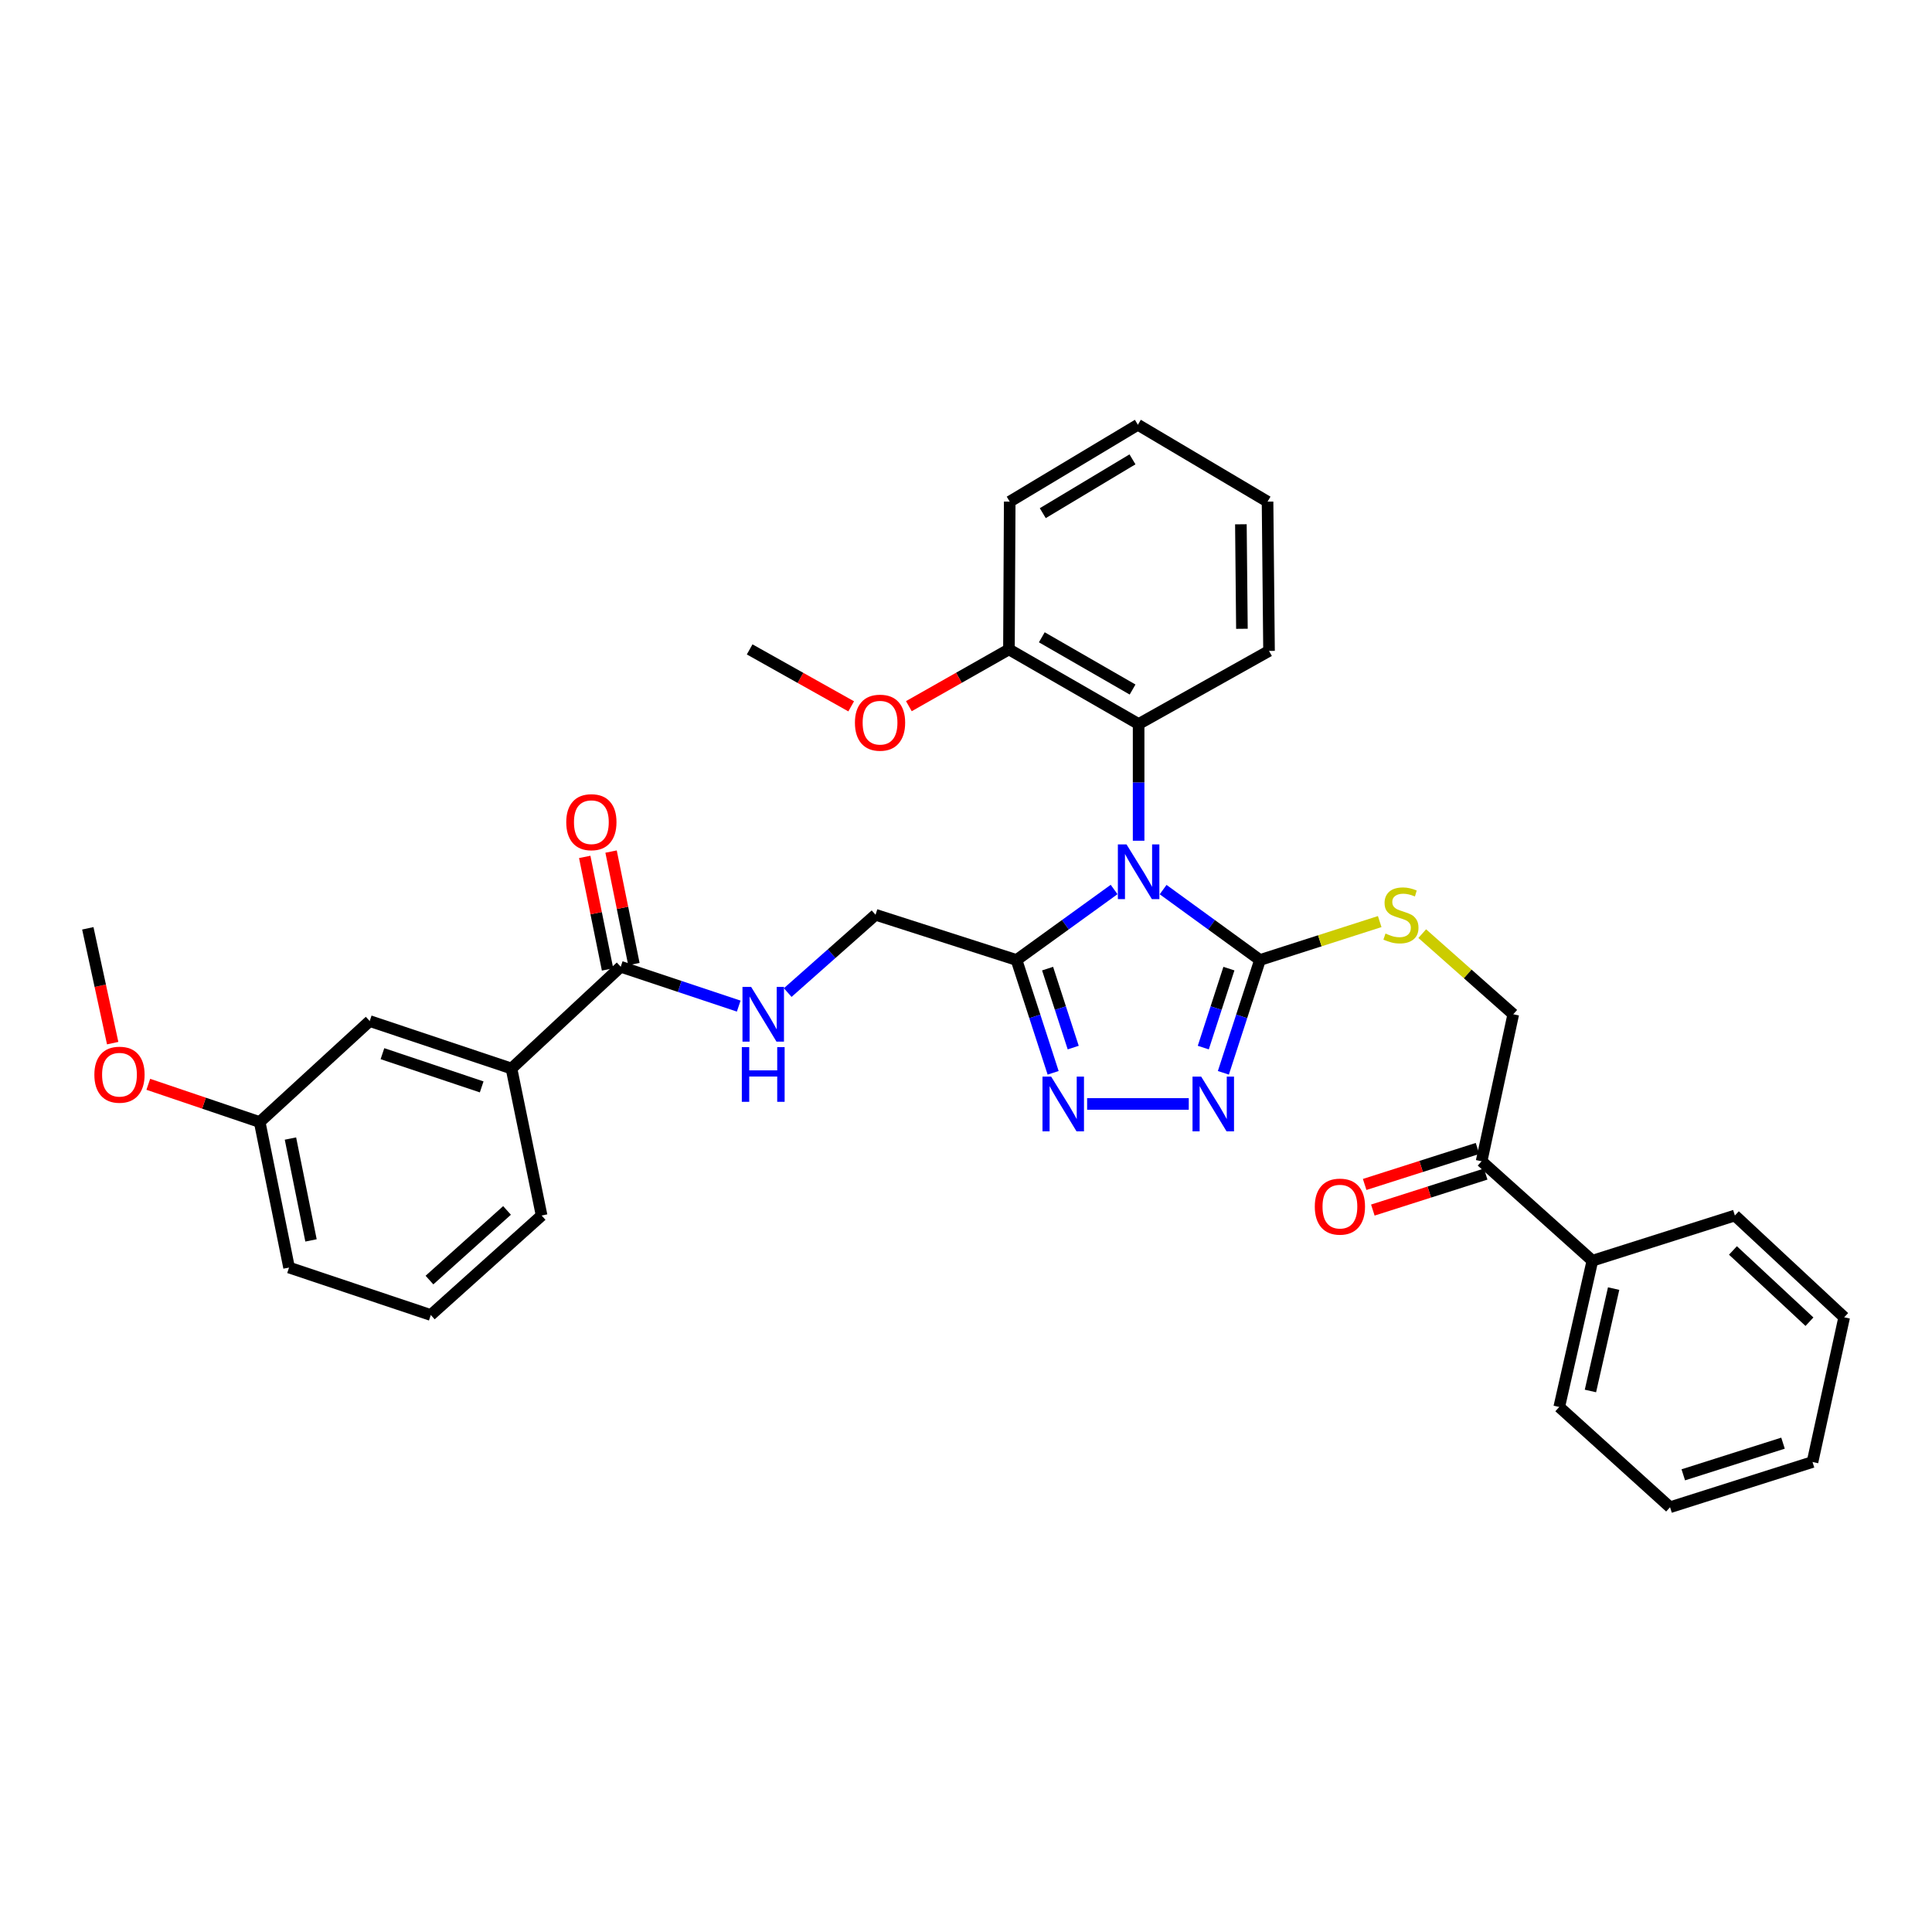 <?xml version='1.0' encoding='iso-8859-1'?>
<svg version='1.1' baseProfile='full'
              xmlns='http://www.w3.org/2000/svg'
                      xmlns:rdkit='http://www.rdkit.org/xml'
                      xmlns:xlink='http://www.w3.org/1999/xlink'
                  xml:space='preserve'
width='1000px' height='1000px' viewBox='0 0 1000 1000'>
<!-- END OF HEADER -->
<rect style='opacity:1.0;fill:#FFFFFF;stroke:none' width='1000' height='1000' x='0' y='0'> </rect>
<path class='bond-0' d='M 602.029,460.451 L 627.095,478.671' style='fill:none;fill-rule:evenodd;stroke:#0000FF;stroke-width:6px;stroke-linecap:butt;stroke-linejoin:miter;stroke-opacity:1' />
<path class='bond-0' d='M 627.095,478.671 L 652.162,496.892' style='fill:none;fill-rule:evenodd;stroke:#000000;stroke-width:6px;stroke-linecap:butt;stroke-linejoin:miter;stroke-opacity:1' />
<path class='bond-1' d='M 576.658,460.401 L 551.406,478.647' style='fill:none;fill-rule:evenodd;stroke:#0000FF;stroke-width:6px;stroke-linecap:butt;stroke-linejoin:miter;stroke-opacity:1' />
<path class='bond-1' d='M 551.406,478.647 L 526.154,496.892' style='fill:none;fill-rule:evenodd;stroke:#000000;stroke-width:6px;stroke-linecap:butt;stroke-linejoin:miter;stroke-opacity:1' />
<path class='bond-4' d='M 589.347,435.161 L 589.347,404.959' style='fill:none;fill-rule:evenodd;stroke:#0000FF;stroke-width:6px;stroke-linecap:butt;stroke-linejoin:miter;stroke-opacity:1' />
<path class='bond-4' d='M 589.347,404.959 L 589.347,374.757' style='fill:none;fill-rule:evenodd;stroke:#000000;stroke-width:6px;stroke-linecap:butt;stroke-linejoin:miter;stroke-opacity:1' />
<path class='bond-2' d='M 652.162,496.892 L 642.689,526.089' style='fill:none;fill-rule:evenodd;stroke:#000000;stroke-width:6px;stroke-linecap:butt;stroke-linejoin:miter;stroke-opacity:1' />
<path class='bond-2' d='M 642.689,526.089 L 633.217,555.285' style='fill:none;fill-rule:evenodd;stroke:#0000FF;stroke-width:6px;stroke-linecap:butt;stroke-linejoin:miter;stroke-opacity:1' />
<path class='bond-2' d='M 636.084,501.357 L 629.453,521.794' style='fill:none;fill-rule:evenodd;stroke:#000000;stroke-width:6px;stroke-linecap:butt;stroke-linejoin:miter;stroke-opacity:1' />
<path class='bond-2' d='M 629.453,521.794 L 622.822,542.232' style='fill:none;fill-rule:evenodd;stroke:#0000FF;stroke-width:6px;stroke-linecap:butt;stroke-linejoin:miter;stroke-opacity:1' />
<path class='bond-6' d='M 652.162,496.892 L 683.147,486.951' style='fill:none;fill-rule:evenodd;stroke:#000000;stroke-width:6px;stroke-linecap:butt;stroke-linejoin:miter;stroke-opacity:1' />
<path class='bond-6' d='M 683.147,486.951 L 714.132,477.01' style='fill:none;fill-rule:evenodd;stroke:#CCCC00;stroke-width:6px;stroke-linecap:butt;stroke-linejoin:miter;stroke-opacity:1' />
<path class='bond-3' d='M 526.154,496.892 L 535.627,526.089' style='fill:none;fill-rule:evenodd;stroke:#000000;stroke-width:6px;stroke-linecap:butt;stroke-linejoin:miter;stroke-opacity:1' />
<path class='bond-3' d='M 535.627,526.089 L 545.099,555.285' style='fill:none;fill-rule:evenodd;stroke:#0000FF;stroke-width:6px;stroke-linecap:butt;stroke-linejoin:miter;stroke-opacity:1' />
<path class='bond-3' d='M 542.232,501.357 L 548.863,521.794' style='fill:none;fill-rule:evenodd;stroke:#000000;stroke-width:6px;stroke-linecap:butt;stroke-linejoin:miter;stroke-opacity:1' />
<path class='bond-3' d='M 548.863,521.794 L 555.494,542.232' style='fill:none;fill-rule:evenodd;stroke:#0000FF;stroke-width:6px;stroke-linecap:butt;stroke-linejoin:miter;stroke-opacity:1' />
<path class='bond-9' d='M 526.154,496.892 L 453.181,473.483' style='fill:none;fill-rule:evenodd;stroke:#000000;stroke-width:6px;stroke-linecap:butt;stroke-linejoin:miter;stroke-opacity:1' />
<path class='bond-34' d='M 615.306,571.404 L 562.693,571.404' style='fill:none;fill-rule:evenodd;stroke:#0000FF;stroke-width:6px;stroke-linecap:butt;stroke-linejoin:miter;stroke-opacity:1' />
<path class='bond-11' d='M 589.347,374.757 L 522.227,336.126' style='fill:none;fill-rule:evenodd;stroke:#000000;stroke-width:6px;stroke-linecap:butt;stroke-linejoin:miter;stroke-opacity:1' />
<path class='bond-11' d='M 586.221,356.902 L 539.237,329.859' style='fill:none;fill-rule:evenodd;stroke:#000000;stroke-width:6px;stroke-linecap:butt;stroke-linejoin:miter;stroke-opacity:1' />
<path class='bond-19' d='M 589.347,374.757 L 656.847,336.914' style='fill:none;fill-rule:evenodd;stroke:#000000;stroke-width:6px;stroke-linecap:butt;stroke-linejoin:miter;stroke-opacity:1' />
<path class='bond-5' d='M 321.29,500.394 L 351.825,510.576' style='fill:none;fill-rule:evenodd;stroke:#000000;stroke-width:6px;stroke-linecap:butt;stroke-linejoin:miter;stroke-opacity:1' />
<path class='bond-5' d='M 351.825,510.576 L 382.36,520.757' style='fill:none;fill-rule:evenodd;stroke:#0000FF;stroke-width:6px;stroke-linecap:butt;stroke-linejoin:miter;stroke-opacity:1' />
<path class='bond-8' d='M 321.29,500.394 L 264.745,553.066' style='fill:none;fill-rule:evenodd;stroke:#000000;stroke-width:6px;stroke-linecap:butt;stroke-linejoin:miter;stroke-opacity:1' />
<path class='bond-13' d='M 328.109,499.011 L 322.2,469.889' style='fill:none;fill-rule:evenodd;stroke:#000000;stroke-width:6px;stroke-linecap:butt;stroke-linejoin:miter;stroke-opacity:1' />
<path class='bond-13' d='M 322.2,469.889 L 316.292,440.768' style='fill:none;fill-rule:evenodd;stroke:#FF0000;stroke-width:6px;stroke-linecap:butt;stroke-linejoin:miter;stroke-opacity:1' />
<path class='bond-13' d='M 314.471,501.778 L 308.562,472.656' style='fill:none;fill-rule:evenodd;stroke:#000000;stroke-width:6px;stroke-linecap:butt;stroke-linejoin:miter;stroke-opacity:1' />
<path class='bond-13' d='M 308.562,472.656 L 302.654,443.535' style='fill:none;fill-rule:evenodd;stroke:#FF0000;stroke-width:6px;stroke-linecap:butt;stroke-linejoin:miter;stroke-opacity:1' />
<path class='bond-12' d='M 736.149,483.247 L 759.707,504.117' style='fill:none;fill-rule:evenodd;stroke:#CCCC00;stroke-width:6px;stroke-linecap:butt;stroke-linejoin:miter;stroke-opacity:1' />
<path class='bond-12' d='M 759.707,504.117 L 783.265,524.987' style='fill:none;fill-rule:evenodd;stroke:#000000;stroke-width:6px;stroke-linecap:butt;stroke-linejoin:miter;stroke-opacity:1' />
<path class='bond-7' d='M 407.725,513.752 L 430.453,493.617' style='fill:none;fill-rule:evenodd;stroke:#0000FF;stroke-width:6px;stroke-linecap:butt;stroke-linejoin:miter;stroke-opacity:1' />
<path class='bond-7' d='M 430.453,493.617 L 453.181,473.483' style='fill:none;fill-rule:evenodd;stroke:#000000;stroke-width:6px;stroke-linecap:butt;stroke-linejoin:miter;stroke-opacity:1' />
<path class='bond-14' d='M 264.745,553.066 L 191.362,528.497' style='fill:none;fill-rule:evenodd;stroke:#000000;stroke-width:6px;stroke-linecap:butt;stroke-linejoin:miter;stroke-opacity:1' />
<path class='bond-14' d='M 249.319,562.576 L 197.951,545.378' style='fill:none;fill-rule:evenodd;stroke:#000000;stroke-width:6px;stroke-linecap:butt;stroke-linejoin:miter;stroke-opacity:1' />
<path class='bond-21' d='M 264.745,553.066 L 280.338,629.147' style='fill:none;fill-rule:evenodd;stroke:#000000;stroke-width:6px;stroke-linecap:butt;stroke-linejoin:miter;stroke-opacity:1' />
<path class='bond-10' d='M 766.875,601.068 L 783.265,524.987' style='fill:none;fill-rule:evenodd;stroke:#000000;stroke-width:6px;stroke-linecap:butt;stroke-linejoin:miter;stroke-opacity:1' />
<path class='bond-15' d='M 764.76,594.439 L 735.554,603.755' style='fill:none;fill-rule:evenodd;stroke:#000000;stroke-width:6px;stroke-linecap:butt;stroke-linejoin:miter;stroke-opacity:1' />
<path class='bond-15' d='M 735.554,603.755 L 706.348,613.072' style='fill:none;fill-rule:evenodd;stroke:#FF0000;stroke-width:6px;stroke-linecap:butt;stroke-linejoin:miter;stroke-opacity:1' />
<path class='bond-15' d='M 768.989,607.696 L 739.783,617.013' style='fill:none;fill-rule:evenodd;stroke:#000000;stroke-width:6px;stroke-linecap:butt;stroke-linejoin:miter;stroke-opacity:1' />
<path class='bond-15' d='M 739.783,617.013 L 710.577,626.33' style='fill:none;fill-rule:evenodd;stroke:#FF0000;stroke-width:6px;stroke-linecap:butt;stroke-linejoin:miter;stroke-opacity:1' />
<path class='bond-16' d='M 766.875,601.068 L 824.216,652.541' style='fill:none;fill-rule:evenodd;stroke:#000000;stroke-width:6px;stroke-linecap:butt;stroke-linejoin:miter;stroke-opacity:1' />
<path class='bond-18' d='M 522.227,336.126 L 496.326,350.819' style='fill:none;fill-rule:evenodd;stroke:#000000;stroke-width:6px;stroke-linecap:butt;stroke-linejoin:miter;stroke-opacity:1' />
<path class='bond-18' d='M 496.326,350.819 L 470.426,365.513' style='fill:none;fill-rule:evenodd;stroke:#FF0000;stroke-width:6px;stroke-linecap:butt;stroke-linejoin:miter;stroke-opacity:1' />
<path class='bond-23' d='M 522.227,336.126 L 522.629,259.643' style='fill:none;fill-rule:evenodd;stroke:#000000;stroke-width:6px;stroke-linecap:butt;stroke-linejoin:miter;stroke-opacity:1' />
<path class='bond-17' d='M 191.362,528.497 L 134.415,580.766' style='fill:none;fill-rule:evenodd;stroke:#000000;stroke-width:6px;stroke-linecap:butt;stroke-linejoin:miter;stroke-opacity:1' />
<path class='bond-24' d='M 824.216,652.541 L 807.061,728.251' style='fill:none;fill-rule:evenodd;stroke:#000000;stroke-width:6px;stroke-linecap:butt;stroke-linejoin:miter;stroke-opacity:1' />
<path class='bond-24' d='M 835.214,666.973 L 823.206,719.969' style='fill:none;fill-rule:evenodd;stroke:#000000;stroke-width:6px;stroke-linecap:butt;stroke-linejoin:miter;stroke-opacity:1' />
<path class='bond-25' d='M 824.216,652.541 L 897.97,629.147' style='fill:none;fill-rule:evenodd;stroke:#000000;stroke-width:6px;stroke-linecap:butt;stroke-linejoin:miter;stroke-opacity:1' />
<path class='bond-20' d='M 134.415,580.766 L 105.588,571' style='fill:none;fill-rule:evenodd;stroke:#000000;stroke-width:6px;stroke-linecap:butt;stroke-linejoin:miter;stroke-opacity:1' />
<path class='bond-20' d='M 105.588,571 L 76.76,561.234' style='fill:none;fill-rule:evenodd;stroke:#FF0000;stroke-width:6px;stroke-linecap:butt;stroke-linejoin:miter;stroke-opacity:1' />
<path class='bond-36' d='M 134.415,580.766 L 149.615,656.082' style='fill:none;fill-rule:evenodd;stroke:#000000;stroke-width:6px;stroke-linecap:butt;stroke-linejoin:miter;stroke-opacity:1' />
<path class='bond-36' d='M 150.336,589.311 L 160.976,642.031' style='fill:none;fill-rule:evenodd;stroke:#000000;stroke-width:6px;stroke-linecap:butt;stroke-linejoin:miter;stroke-opacity:1' />
<path class='bond-27' d='M 440.574,365.6 L 414.299,350.863' style='fill:none;fill-rule:evenodd;stroke:#FF0000;stroke-width:6px;stroke-linecap:butt;stroke-linejoin:miter;stroke-opacity:1' />
<path class='bond-27' d='M 414.299,350.863 L 388.024,336.126' style='fill:none;fill-rule:evenodd;stroke:#000000;stroke-width:6px;stroke-linecap:butt;stroke-linejoin:miter;stroke-opacity:1' />
<path class='bond-29' d='M 656.847,336.914 L 656.082,259.643' style='fill:none;fill-rule:evenodd;stroke:#000000;stroke-width:6px;stroke-linecap:butt;stroke-linejoin:miter;stroke-opacity:1' />
<path class='bond-29' d='M 642.817,325.461 L 642.281,271.371' style='fill:none;fill-rule:evenodd;stroke:#000000;stroke-width:6px;stroke-linecap:butt;stroke-linejoin:miter;stroke-opacity:1' />
<path class='bond-28' d='M 58.324,539.925 L 51.889,510.21' style='fill:none;fill-rule:evenodd;stroke:#FF0000;stroke-width:6px;stroke-linecap:butt;stroke-linejoin:miter;stroke-opacity:1' />
<path class='bond-28' d='M 51.889,510.21 L 45.455,480.495' style='fill:none;fill-rule:evenodd;stroke:#000000;stroke-width:6px;stroke-linecap:butt;stroke-linejoin:miter;stroke-opacity:1' />
<path class='bond-22' d='M 280.338,629.147 L 222.982,680.643' style='fill:none;fill-rule:evenodd;stroke:#000000;stroke-width:6px;stroke-linecap:butt;stroke-linejoin:miter;stroke-opacity:1' />
<path class='bond-22' d='M 262.438,626.516 L 222.289,662.564' style='fill:none;fill-rule:evenodd;stroke:#000000;stroke-width:6px;stroke-linecap:butt;stroke-linejoin:miter;stroke-opacity:1' />
<path class='bond-26' d='M 222.982,680.643 L 149.615,656.082' style='fill:none;fill-rule:evenodd;stroke:#000000;stroke-width:6px;stroke-linecap:butt;stroke-linejoin:miter;stroke-opacity:1' />
<path class='bond-35' d='M 522.629,259.643 L 588.961,219.859' style='fill:none;fill-rule:evenodd;stroke:#000000;stroke-width:6px;stroke-linecap:butt;stroke-linejoin:miter;stroke-opacity:1' />
<path class='bond-35' d='M 539.736,265.609 L 586.169,237.76' style='fill:none;fill-rule:evenodd;stroke:#000000;stroke-width:6px;stroke-linecap:butt;stroke-linejoin:miter;stroke-opacity:1' />
<path class='bond-31' d='M 807.061,728.251 L 864.417,780.141' style='fill:none;fill-rule:evenodd;stroke:#000000;stroke-width:6px;stroke-linecap:butt;stroke-linejoin:miter;stroke-opacity:1' />
<path class='bond-32' d='M 897.97,629.147 L 954.545,681.834' style='fill:none;fill-rule:evenodd;stroke:#000000;stroke-width:6px;stroke-linecap:butt;stroke-linejoin:miter;stroke-opacity:1' />
<path class='bond-32' d='M 896.972,647.234 L 936.575,684.114' style='fill:none;fill-rule:evenodd;stroke:#000000;stroke-width:6px;stroke-linecap:butt;stroke-linejoin:miter;stroke-opacity:1' />
<path class='bond-30' d='M 656.082,259.643 L 588.961,219.859' style='fill:none;fill-rule:evenodd;stroke:#000000;stroke-width:6px;stroke-linecap:butt;stroke-linejoin:miter;stroke-opacity:1' />
<path class='bond-37' d='M 864.417,780.141 L 938.156,756.732' style='fill:none;fill-rule:evenodd;stroke:#000000;stroke-width:6px;stroke-linecap:butt;stroke-linejoin:miter;stroke-opacity:1' />
<path class='bond-37' d='M 871.267,763.366 L 922.884,746.98' style='fill:none;fill-rule:evenodd;stroke:#000000;stroke-width:6px;stroke-linecap:butt;stroke-linejoin:miter;stroke-opacity:1' />
<path class='bond-33' d='M 954.545,681.834 L 938.156,756.732' style='fill:none;fill-rule:evenodd;stroke:#000000;stroke-width:6px;stroke-linecap:butt;stroke-linejoin:miter;stroke-opacity:1' />
<path  class='atom-0' d='M 583.087 437.073
L 592.367 452.073
Q 593.287 453.553, 594.767 456.233
Q 596.247 458.913, 596.327 459.073
L 596.327 437.073
L 600.087 437.073
L 600.087 465.393
L 596.207 465.393
L 586.247 448.993
Q 585.087 447.073, 583.847 444.873
Q 582.647 442.673, 582.287 441.993
L 582.287 465.393
L 578.607 465.393
L 578.607 437.073
L 583.087 437.073
' fill='#0000FF'/>
<path  class='atom-3' d='M 621.727 557.244
L 631.007 572.244
Q 631.927 573.724, 633.407 576.404
Q 634.887 579.084, 634.967 579.244
L 634.967 557.244
L 638.727 557.244
L 638.727 585.564
L 634.847 585.564
L 624.887 569.164
Q 623.727 567.244, 622.487 565.044
Q 621.287 562.844, 620.927 562.164
L 620.927 585.564
L 617.247 585.564
L 617.247 557.244
L 621.727 557.244
' fill='#0000FF'/>
<path  class='atom-4' d='M 544.069 557.244
L 553.349 572.244
Q 554.269 573.724, 555.749 576.404
Q 557.229 579.084, 557.309 579.244
L 557.309 557.244
L 561.069 557.244
L 561.069 585.564
L 557.189 585.564
L 547.229 569.164
Q 546.069 567.244, 544.829 565.044
Q 543.629 562.844, 543.269 562.164
L 543.269 585.564
L 539.589 585.564
L 539.589 557.244
L 544.069 557.244
' fill='#0000FF'/>
<path  class='atom-7' d='M 717.127 483.203
Q 717.447 483.323, 718.767 483.883
Q 720.087 484.443, 721.527 484.803
Q 723.007 485.123, 724.447 485.123
Q 727.127 485.123, 728.687 483.843
Q 730.247 482.523, 730.247 480.243
Q 730.247 478.683, 729.447 477.723
Q 728.687 476.763, 727.487 476.243
Q 726.287 475.723, 724.287 475.123
Q 721.767 474.363, 720.247 473.643
Q 718.767 472.923, 717.687 471.403
Q 716.647 469.883, 716.647 467.323
Q 716.647 463.763, 719.047 461.563
Q 721.487 459.363, 726.287 459.363
Q 729.567 459.363, 733.287 460.923
L 732.367 464.003
Q 728.967 462.603, 726.407 462.603
Q 723.647 462.603, 722.127 463.763
Q 720.607 464.883, 720.647 466.843
Q 720.647 468.363, 721.407 469.283
Q 722.207 470.203, 723.327 470.723
Q 724.487 471.243, 726.407 471.843
Q 728.967 472.643, 730.487 473.443
Q 732.007 474.243, 733.087 475.883
Q 734.207 477.483, 734.207 480.243
Q 734.207 484.163, 731.567 486.283
Q 728.967 488.363, 724.607 488.363
Q 722.087 488.363, 720.167 487.803
Q 718.287 487.283, 716.047 486.363
L 717.127 483.203
' fill='#CCCC00'/>
<path  class='atom-8' d='M 388.784 510.827
L 398.064 525.827
Q 398.984 527.307, 400.464 529.987
Q 401.944 532.667, 402.024 532.827
L 402.024 510.827
L 405.784 510.827
L 405.784 539.147
L 401.904 539.147
L 391.944 522.747
Q 390.784 520.827, 389.544 518.627
Q 388.344 516.427, 387.984 515.747
L 387.984 539.147
L 384.304 539.147
L 384.304 510.827
L 388.784 510.827
' fill='#0000FF'/>
<path  class='atom-8' d='M 383.964 541.979
L 387.804 541.979
L 387.804 554.019
L 402.284 554.019
L 402.284 541.979
L 406.124 541.979
L 406.124 570.299
L 402.284 570.299
L 402.284 557.219
L 387.804 557.219
L 387.804 570.299
L 383.964 570.299
L 383.964 541.979
' fill='#0000FF'/>
<path  class='atom-14' d='M 293.09 425.561
Q 293.09 418.761, 296.45 414.961
Q 299.81 411.161, 306.09 411.161
Q 312.37 411.161, 315.73 414.961
Q 319.09 418.761, 319.09 425.561
Q 319.09 432.441, 315.69 436.361
Q 312.29 440.241, 306.09 440.241
Q 299.85 440.241, 296.45 436.361
Q 293.09 432.481, 293.09 425.561
M 306.09 437.041
Q 310.41 437.041, 312.73 434.161
Q 315.09 431.241, 315.09 425.561
Q 315.09 420.001, 312.73 417.201
Q 310.41 414.361, 306.09 414.361
Q 301.77 414.361, 299.41 417.161
Q 297.09 419.961, 297.09 425.561
Q 297.09 431.281, 299.41 434.161
Q 301.77 437.041, 306.09 437.041
' fill='#FF0000'/>
<path  class='atom-16' d='M 680.538 624.542
Q 680.538 617.742, 683.898 613.942
Q 687.258 610.142, 693.538 610.142
Q 699.818 610.142, 703.178 613.942
Q 706.538 617.742, 706.538 624.542
Q 706.538 631.422, 703.138 635.342
Q 699.738 639.222, 693.538 639.222
Q 687.298 639.222, 683.898 635.342
Q 680.538 631.462, 680.538 624.542
M 693.538 636.022
Q 697.858 636.022, 700.178 633.142
Q 702.538 630.222, 702.538 624.542
Q 702.538 618.982, 700.178 616.182
Q 697.858 613.342, 693.538 613.342
Q 689.218 613.342, 686.858 616.142
Q 684.538 618.942, 684.538 624.542
Q 684.538 630.262, 686.858 633.142
Q 689.218 636.022, 693.538 636.022
' fill='#FF0000'/>
<path  class='atom-19' d='M 442.508 374.057
Q 442.508 367.257, 445.868 363.457
Q 449.228 359.657, 455.508 359.657
Q 461.788 359.657, 465.148 363.457
Q 468.508 367.257, 468.508 374.057
Q 468.508 380.937, 465.108 384.857
Q 461.708 388.737, 455.508 388.737
Q 449.268 388.737, 445.868 384.857
Q 442.508 380.977, 442.508 374.057
M 455.508 385.537
Q 459.828 385.537, 462.148 382.657
Q 464.508 379.737, 464.508 374.057
Q 464.508 368.497, 462.148 365.697
Q 459.828 362.857, 455.508 362.857
Q 451.188 362.857, 448.828 365.657
Q 446.508 368.457, 446.508 374.057
Q 446.508 379.777, 448.828 382.657
Q 451.188 385.537, 455.508 385.537
' fill='#FF0000'/>
<path  class='atom-21' d='M 48.844 556.261
Q 48.844 549.461, 52.204 545.661
Q 55.564 541.861, 61.844 541.861
Q 68.124 541.861, 71.484 545.661
Q 74.844 549.461, 74.844 556.261
Q 74.844 563.141, 71.444 567.061
Q 68.044 570.941, 61.844 570.941
Q 55.604 570.941, 52.204 567.061
Q 48.844 563.181, 48.844 556.261
M 61.844 567.741
Q 66.164 567.741, 68.484 564.861
Q 70.844 561.941, 70.844 556.261
Q 70.844 550.701, 68.484 547.901
Q 66.164 545.061, 61.844 545.061
Q 57.524 545.061, 55.164 547.861
Q 52.844 550.661, 52.844 556.261
Q 52.844 561.981, 55.164 564.861
Q 57.524 567.741, 61.844 567.741
' fill='#FF0000'/>
</svg>
